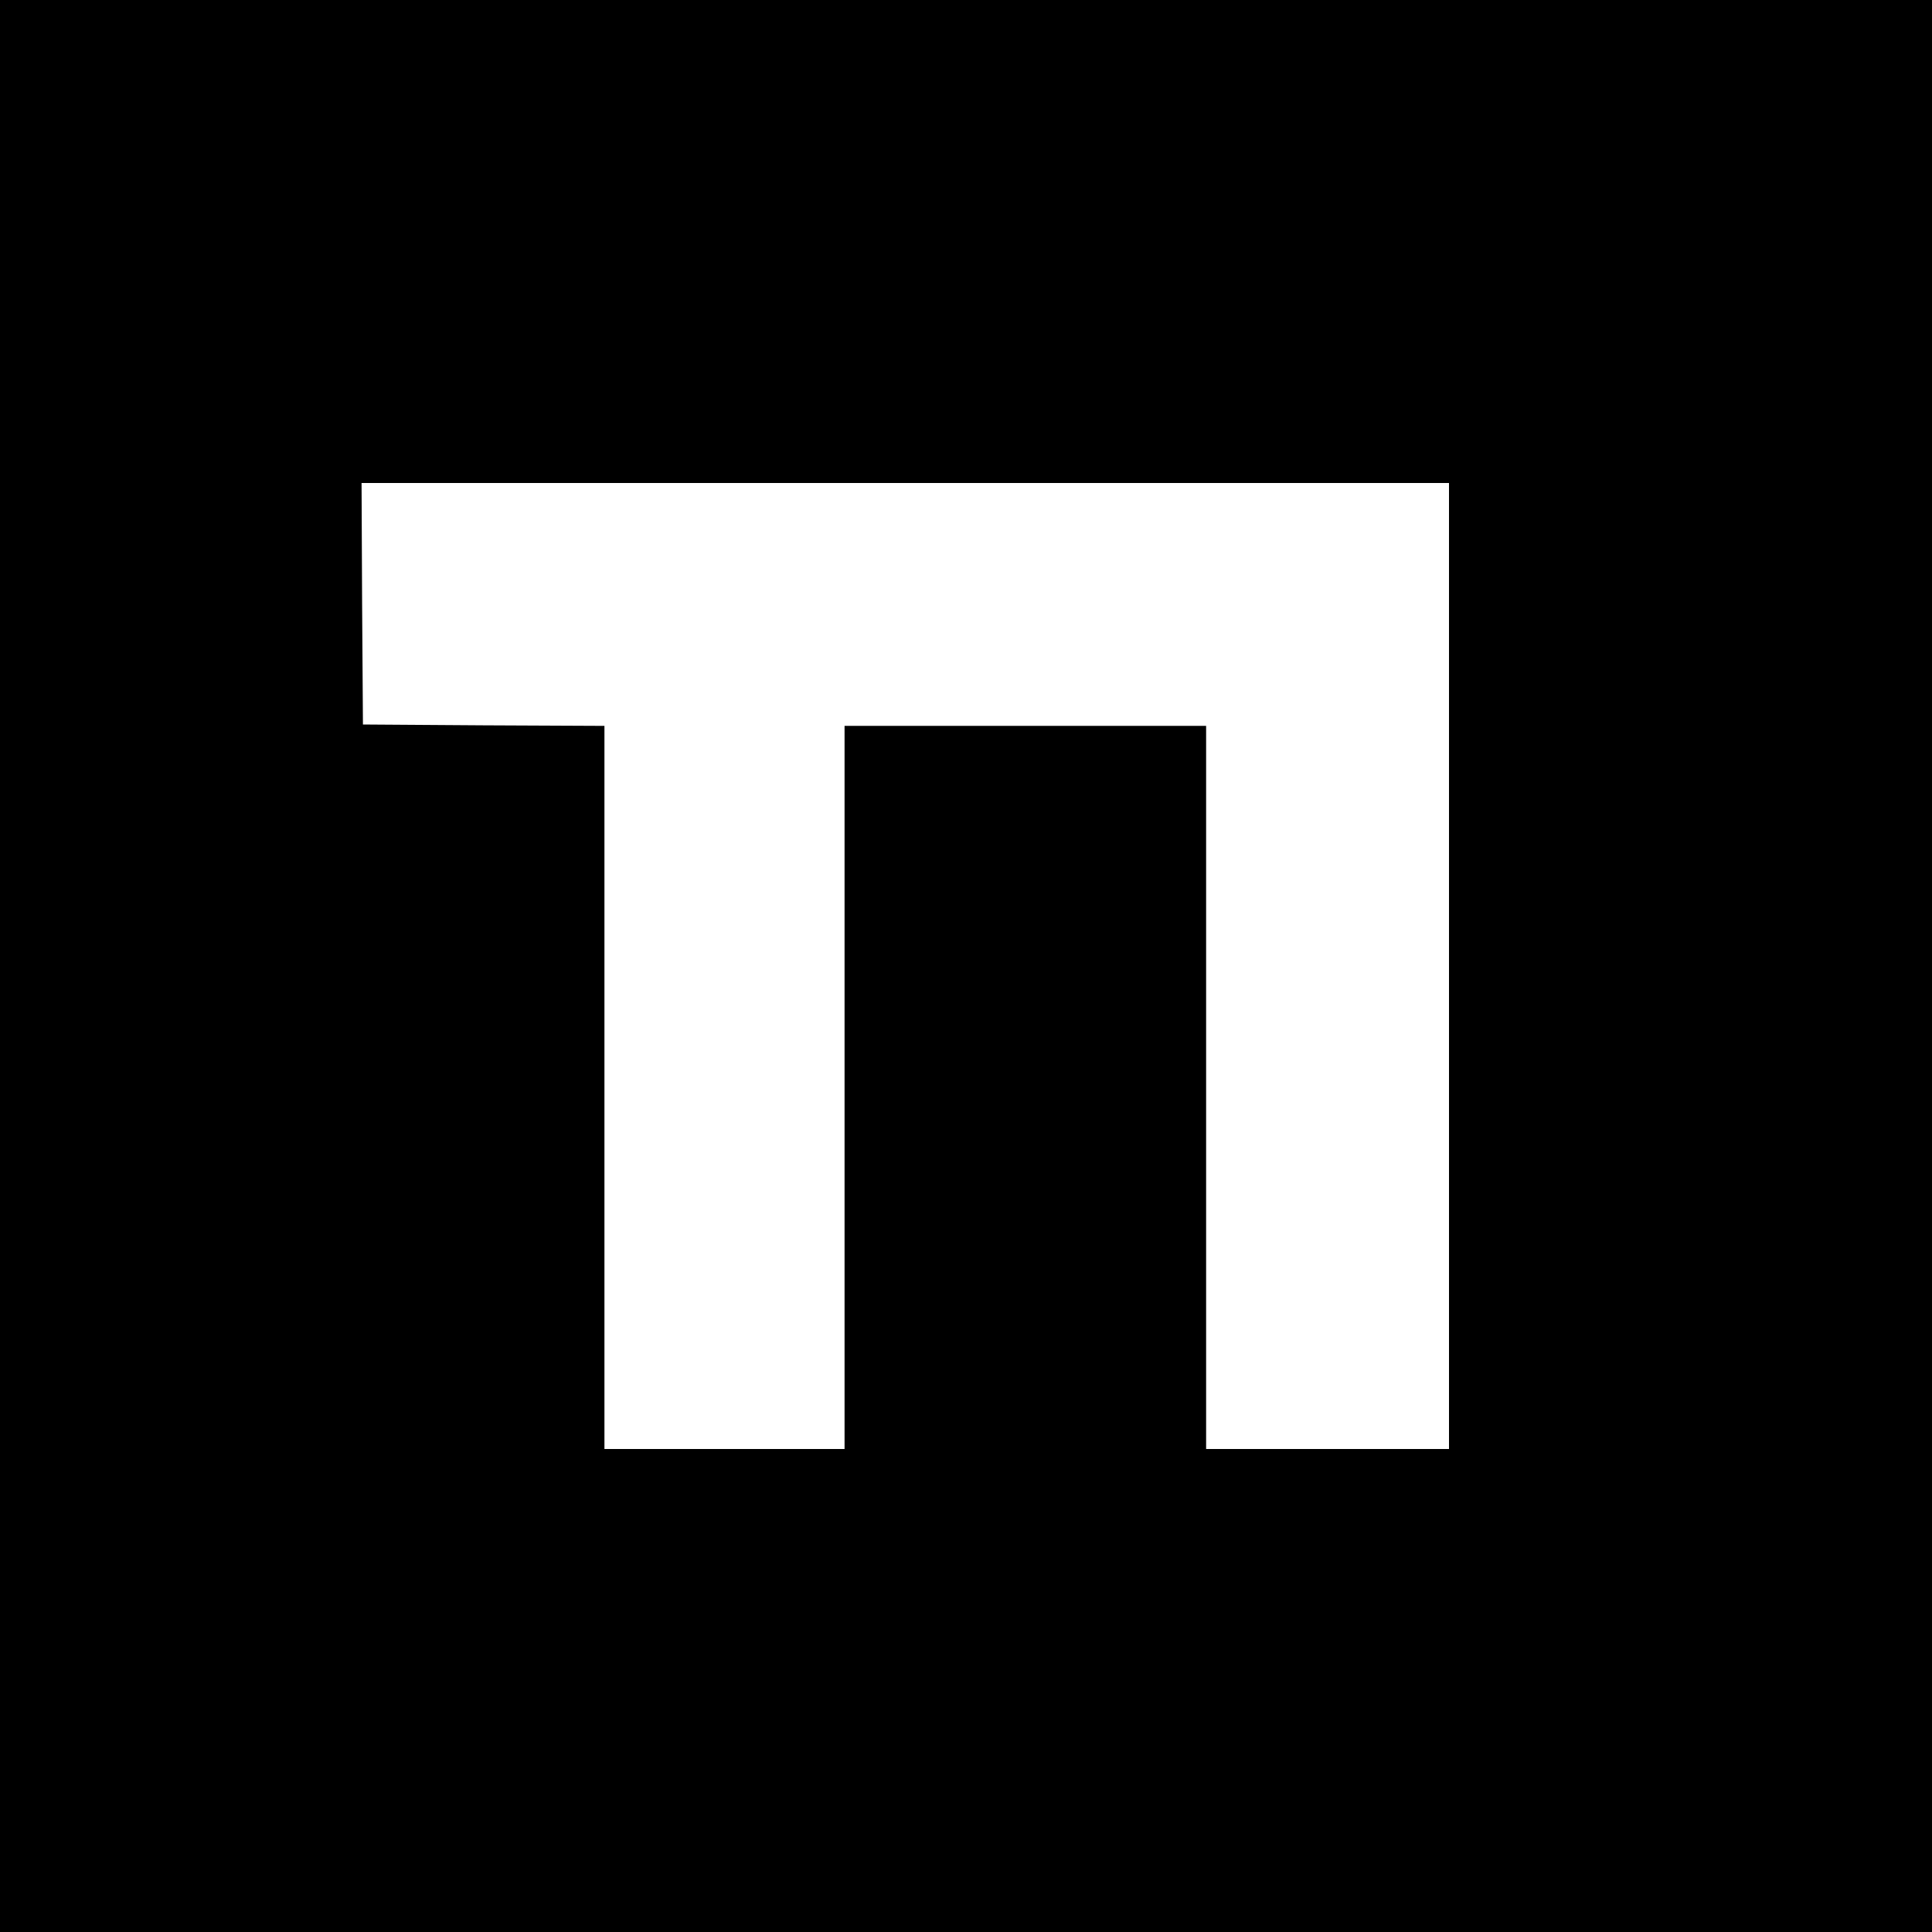 <?xml version="1.0" standalone="no"?>
<!DOCTYPE svg PUBLIC "-//W3C//DTD SVG 20010904//EN"
 "http://www.w3.org/TR/2001/REC-SVG-20010904/DTD/svg10.dtd">
<svg version="1.0" xmlns="http://www.w3.org/2000/svg"
 width="700pt" height="700pt" viewBox="0 0 700 700"
 preserveAspectRatio="xMidYMid meet">
<g transform="translate(0,700) scale(0.1,-0.1)"
fill="#000000" stroke="none">
<path d="M0 3500 l0 -3500 3500 0 3500 0 0 3500 0 3500 -3500 0 -3500 0 0
-3500z m5250 0 l0 -1750 -440 0 -440 0 0 1310 0 1310 -655 0 -655 0 0 -1310 0
-1310 -435 0 -435 0 0 1310 0 1310 -437 2 -438 3 -3 438 -2 437 1970 0 1970 0
0 -1750z"/>
</g>
</svg>
